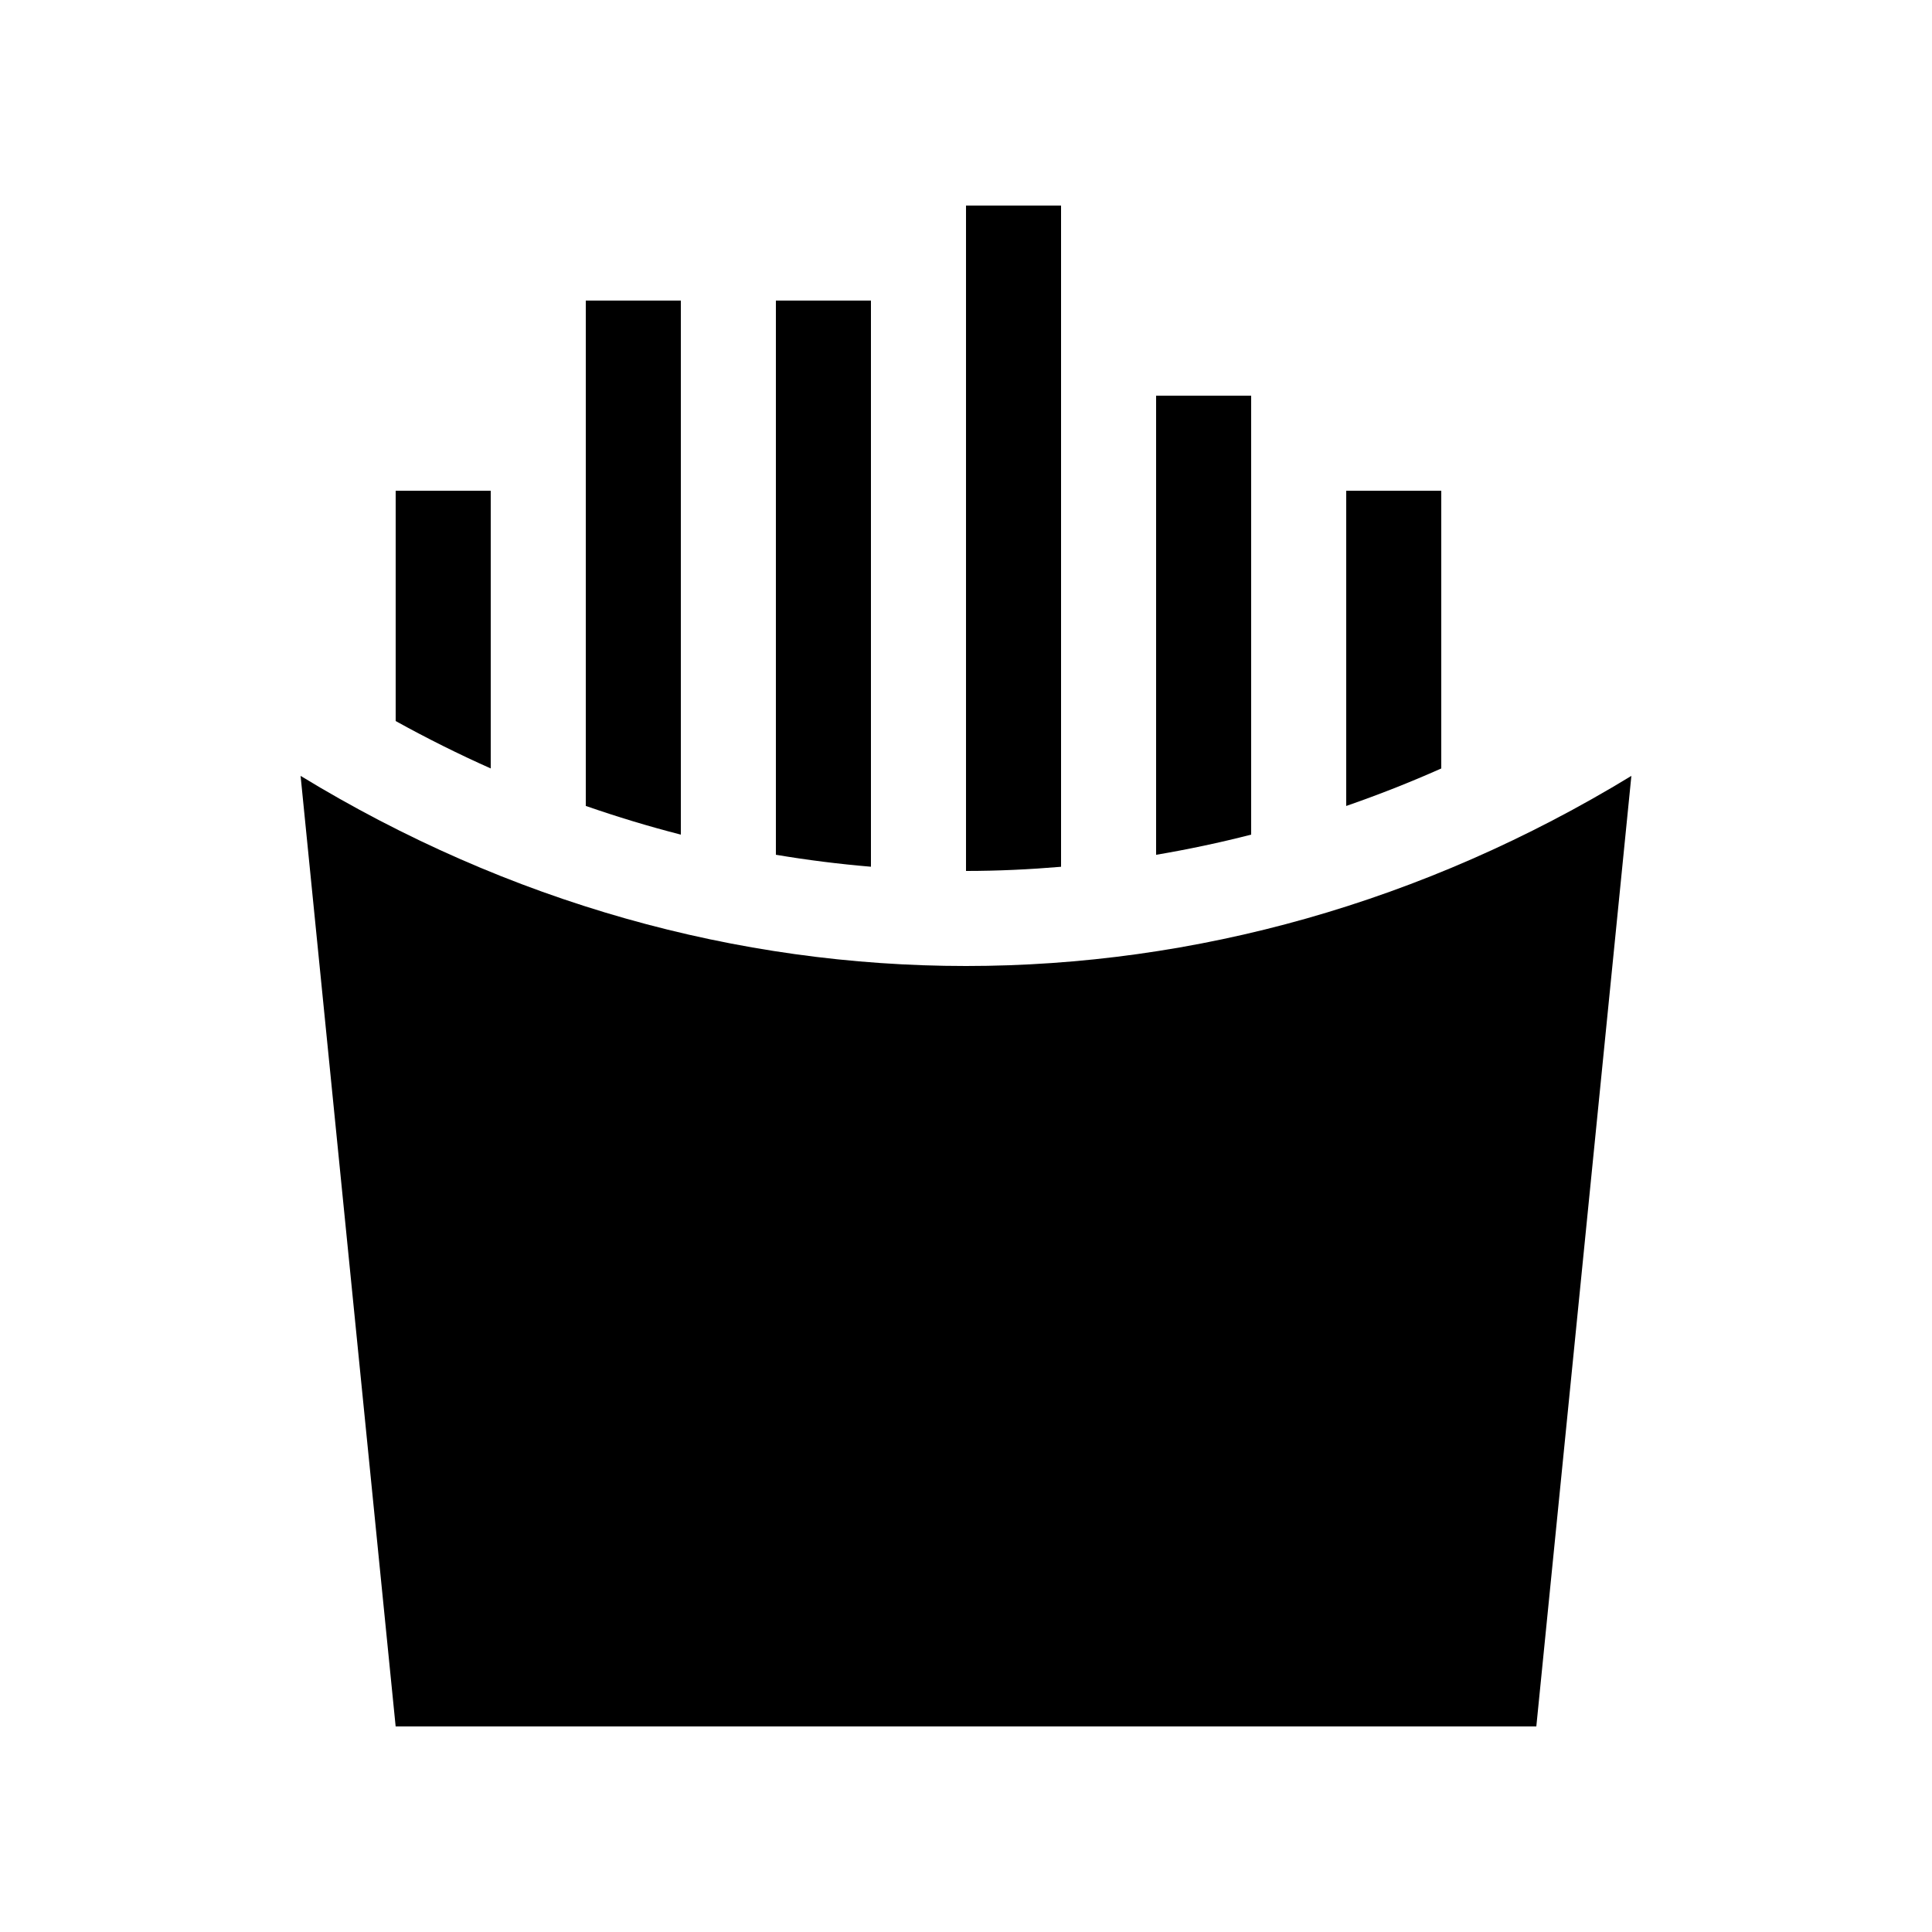 <?xml version="1.0" encoding="UTF-8"?>
<!-- Uploaded to: ICON Repo, www.iconrepo.com, Generator: ICON Repo Mixer Tools -->
<svg fill="#000000" width="800px" height="800px" version="1.1" viewBox="144 144 512 512" xmlns="http://www.w3.org/2000/svg">
 <g>
  <path d="m374.81 223.66h-25.191v146.86c8.359 1.41 16.762 2.461 25.191 3.172z"/>
  <path d="m475.57 248.86h-25.191v121.67c8.449-1.426 16.852-3.207 25.191-5.344z"/>
  <path d="m324.43 223.66h-25.188v133.92c8.312 2.891 16.715 5.434 25.188 7.606z"/>
  <path d="m525.95 274.05h-25.188v83.539c8.496-2.949 16.906-6.25 25.188-9.938z"/>
  <path d="m274.05 274.05h-25.191v61.035c8.258 4.566 16.656 8.762 25.191 12.562z"/>
  <path d="m425.19 198.48h-25.188v176.33c8.406 0 16.812-0.398 25.188-1.105z"/>
  <path d="m400 400c-60.613 0-121.23-16.793-176.34-50.383l25.191 251.91h302.29l25.191-251.91c-55.102 33.59-115.72 50.383-176.33 50.383z"/>
 </g>
</svg>